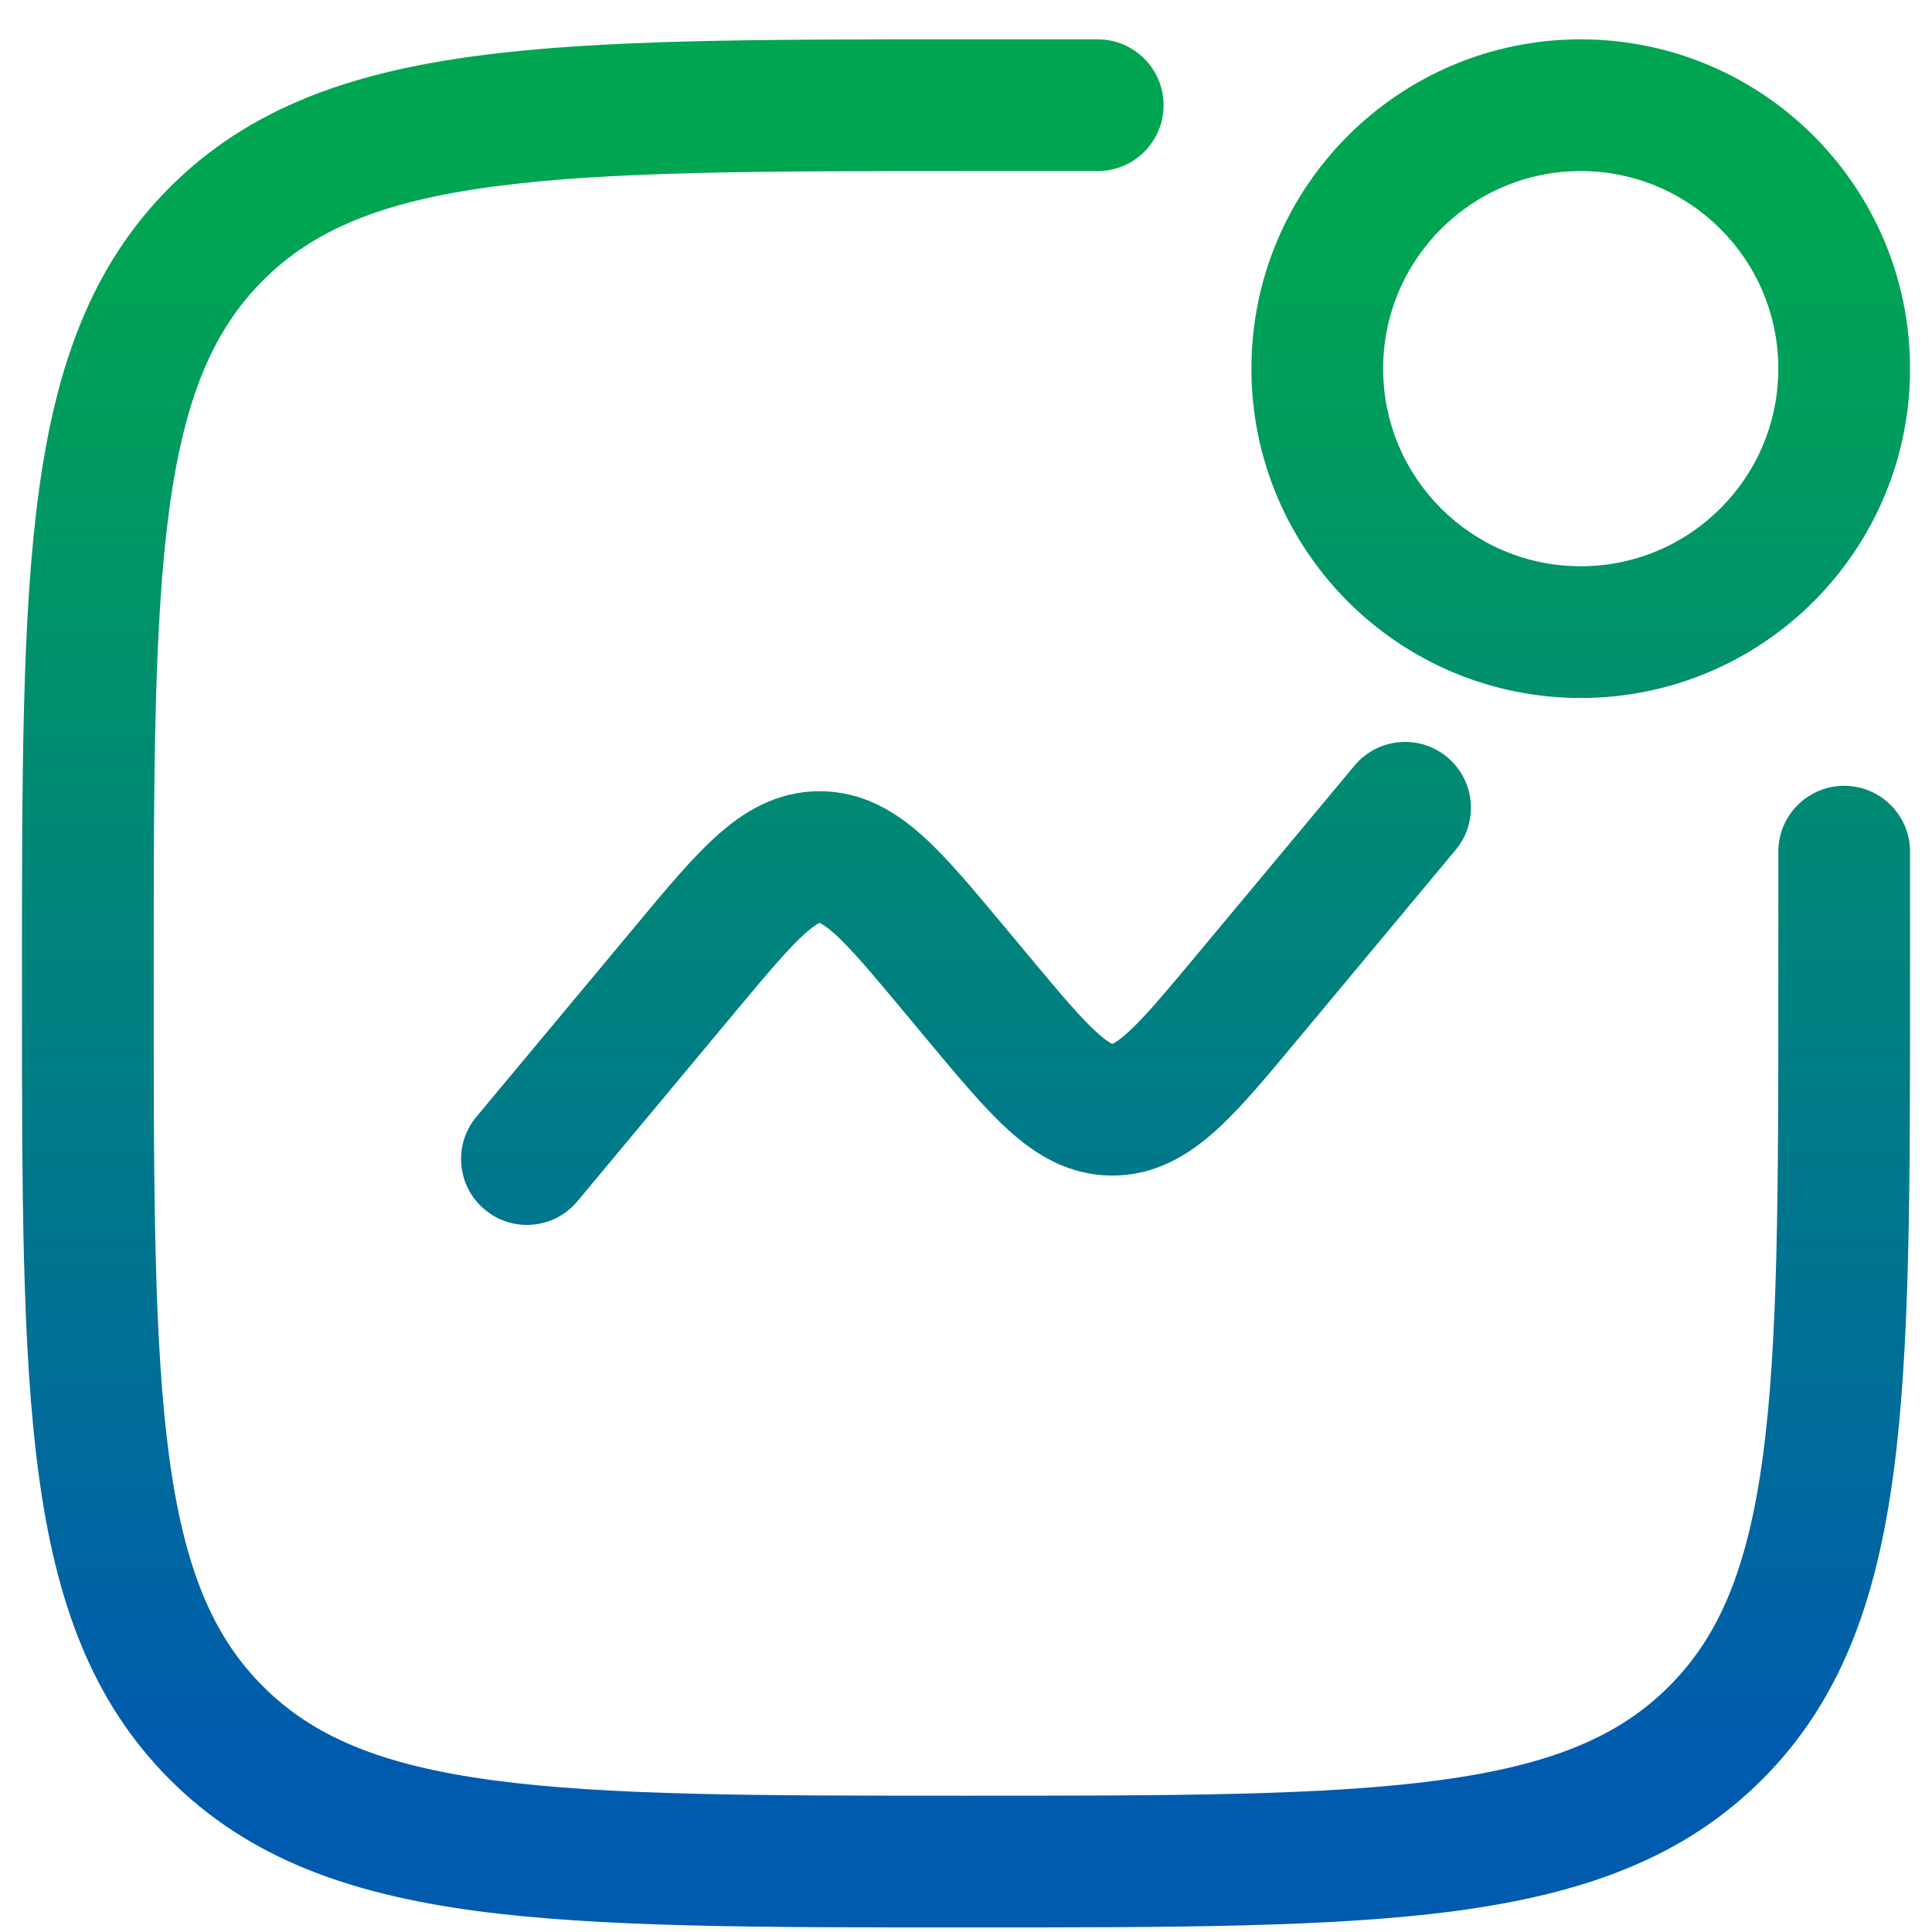 <svg width="22" height="22" viewBox="0 0 22 22" fill="none" xmlns="http://www.w3.org/2000/svg">
<path d="M10.943 0.448H12.5C12.914 0.448 13.25 0.784 13.25 1.198C13.25 1.612 12.914 1.948 12.5 1.948H11C8.622 1.948 6.914 1.95 5.614 2.125C4.335 2.296 3.564 2.623 2.995 3.193C2.425 3.763 2.098 4.533 1.926 5.812C1.752 7.112 1.75 8.82 1.75 11.198C1.75 13.576 1.752 15.285 1.926 16.585C2.098 17.863 2.425 18.634 2.995 19.203C3.564 19.773 4.335 20.1 5.614 20.272C6.914 20.447 8.622 20.448 11 20.448C13.378 20.448 15.086 20.447 16.386 20.272C17.665 20.1 18.436 19.773 19.005 19.203C19.575 18.634 19.902 17.863 20.074 16.585C20.248 15.285 20.25 13.576 20.25 11.198V9.698C20.25 9.284 20.586 8.948 21 8.948C21.414 8.948 21.75 9.284 21.75 9.698V11.256C21.75 13.564 21.75 15.373 21.56 16.785C21.366 18.229 20.961 19.369 20.066 20.264C19.171 21.159 18.031 21.564 16.586 21.759C15.175 21.948 13.366 21.948 11.057 21.948H10.943C8.634 21.948 6.825 21.948 5.414 21.759C3.969 21.564 2.829 21.159 1.934 20.264C1.039 19.369 0.634 18.229 0.44 16.785C0.25 15.373 0.25 13.564 0.25 11.256V11.141C0.25 8.832 0.25 7.023 0.44 5.612C0.634 4.167 1.039 3.027 1.934 2.132C2.829 1.238 3.969 0.832 5.414 0.638C6.825 0.448 8.634 0.448 10.943 0.448Z" fill="url(#paint0_linear_322_70015)"/>
<path d="M16.48 8.622C16.798 8.887 16.841 9.36 16.576 9.678L14.747 11.873C14.419 12.267 14.123 12.623 13.846 12.872C13.545 13.144 13.166 13.386 12.667 13.386C12.167 13.386 11.788 13.144 11.487 12.872C11.211 12.623 10.915 12.267 10.586 11.873L10.294 11.522C9.923 11.077 9.695 10.807 9.508 10.637C9.421 10.559 9.369 10.527 9.344 10.515C9.341 10.514 9.339 10.513 9.337 10.512L9.333 10.511C9.331 10.512 9.327 10.513 9.322 10.515C9.298 10.527 9.246 10.559 9.159 10.637C8.972 10.807 8.744 11.077 8.373 11.522L6.576 13.678C6.311 13.997 5.838 14.04 5.52 13.774C5.202 13.509 5.159 13.036 5.424 12.718L7.253 10.524C7.581 10.129 7.877 9.774 8.154 9.524C8.455 9.252 8.834 9.01 9.333 9.01C9.833 9.01 10.212 9.252 10.513 9.524C10.789 9.774 11.085 10.129 11.414 10.524L11.706 10.874C12.077 11.319 12.305 11.59 12.492 11.759C12.579 11.838 12.631 11.869 12.656 11.881C12.661 11.883 12.664 11.885 12.667 11.886C12.667 11.886 12.669 11.885 12.671 11.884C12.671 11.884 12.675 11.882 12.678 11.881C12.702 11.869 12.754 11.838 12.841 11.759C13.028 11.59 13.256 11.319 13.627 10.874L15.424 8.718C15.689 8.4 16.162 8.357 16.48 8.622Z" fill="url(#paint1_linear_322_70015)"/>
<path fill-rule="evenodd" clip-rule="evenodd" d="M18 0.448C15.929 0.448 14.25 2.127 14.25 4.198C14.25 6.269 15.929 7.948 18 7.948C20.071 7.948 21.75 6.269 21.75 4.198C21.75 2.127 20.071 0.448 18 0.448ZM15.75 4.198C15.75 2.956 16.757 1.948 18 1.948C19.243 1.948 20.25 2.956 20.25 4.198C20.25 5.441 19.243 6.448 18 6.448C16.757 6.448 15.75 5.441 15.75 4.198Z" fill="url(#paint2_linear_322_70015)"/>
<defs>
<linearGradient id="paint0_linear_322_70015" x1="4.408" y1="21.953" x2="4.408" y2="-5.725" gradientUnits="userSpaceOnUse">
<stop offset="0.065" stop-color="#005BAF"/>
<stop offset="0.7" stop-color="#00A552"/>
</linearGradient>
<linearGradient id="paint1_linear_322_70015" x1="4.408" y1="21.953" x2="4.408" y2="-5.725" gradientUnits="userSpaceOnUse">
<stop offset="0.065" stop-color="#005BAF"/>
<stop offset="0.7" stop-color="#00A552"/>
</linearGradient>
<linearGradient id="paint2_linear_322_70015" x1="4.408" y1="21.953" x2="4.408" y2="-5.725" gradientUnits="userSpaceOnUse">
<stop offset="0.065" stop-color="#005BAF"/>
<stop offset="0.7" stop-color="#00A552"/>
</linearGradient>
</defs>
</svg>
